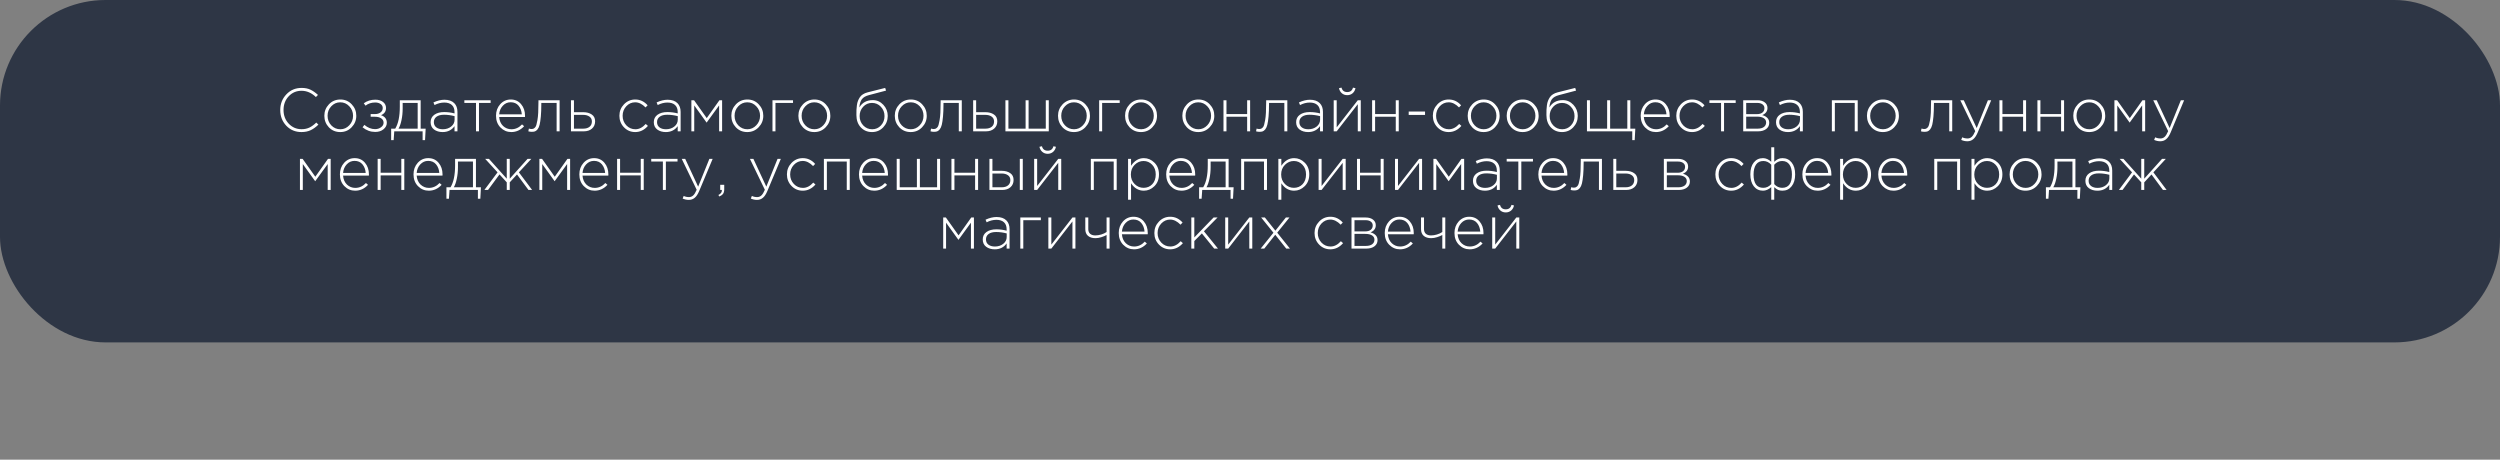 <?xml version="1.0" encoding="UTF-8"?> <svg xmlns="http://www.w3.org/2000/svg" width="1066" height="196" viewBox="0 0 1066 196" fill="none"><rect x="0" y="0" width="1066" height="196" fill="#808080" stroke="none"/> <rect width="1066" height="146" rx="45" fill="#2E3645"></rect> <path d="M128.541 56.312C125.958 56.312 123.8 55.411 122.067 53.608C120.351 51.788 119.493 49.552 119.493 46.9C119.493 44.3 120.359 42.081 122.093 40.244C123.826 38.407 125.993 37.488 128.593 37.488C130.083 37.488 131.349 37.739 132.389 38.242C133.446 38.745 134.512 39.49 135.587 40.478L134.703 41.388C132.865 39.603 130.82 38.71 128.567 38.71C126.383 38.71 124.554 39.499 123.081 41.076C121.625 42.636 120.897 44.577 120.897 46.9C120.897 49.205 121.633 51.147 123.107 52.724C124.597 54.301 126.426 55.09 128.593 55.09C129.858 55.09 130.976 54.856 131.947 54.388C132.917 53.92 133.888 53.209 134.859 52.256L135.769 53.14C134.711 54.18 133.619 54.969 132.493 55.506C131.366 56.043 130.049 56.312 128.541 56.312ZM149.946 54.258C148.646 55.627 147.025 56.312 145.084 56.312C143.143 56.312 141.522 55.636 140.222 54.284C138.939 52.915 138.298 51.277 138.298 49.37C138.298 47.481 138.948 45.851 140.248 44.482C141.565 43.113 143.195 42.428 145.136 42.428C147.077 42.428 148.689 43.113 149.972 44.482C151.272 45.834 151.922 47.463 151.922 49.37C151.922 51.259 151.263 52.889 149.946 54.258ZM145.136 55.116C146.609 55.116 147.875 54.553 148.932 53.426C150.007 52.299 150.544 50.947 150.544 49.37C150.544 47.775 150.007 46.423 148.932 45.314C147.875 44.187 146.592 43.624 145.084 43.624C143.593 43.624 142.319 44.187 141.262 45.314C140.205 46.423 139.676 47.775 139.676 49.37C139.676 50.965 140.205 52.325 141.262 53.452C142.319 54.561 143.611 55.116 145.136 55.116ZM159.999 56.26C158.006 56.26 156.203 55.601 154.591 54.284L155.371 53.244C156.792 54.457 158.318 55.064 159.947 55.064C160.883 55.064 161.715 54.804 162.443 54.284C163.188 53.747 163.561 53.097 163.561 52.334C163.561 51.554 163.232 50.939 162.573 50.488C161.914 50.02 161.013 49.786 159.869 49.786H158.049V48.642H159.895C160.848 48.642 161.637 48.408 162.261 47.94C162.885 47.472 163.197 46.839 163.197 46.042C163.197 45.349 162.894 44.785 162.287 44.352C161.68 43.919 160.918 43.702 159.999 43.702C158.387 43.702 157.009 44.153 155.865 45.054L155.111 44.04C156.498 43.017 158.136 42.506 160.025 42.506C161.412 42.506 162.521 42.835 163.353 43.494C164.185 44.153 164.601 45.002 164.601 46.042C164.601 47.498 163.89 48.521 162.469 49.11C164.116 49.682 164.939 50.765 164.939 52.36C164.939 53.435 164.471 54.353 163.535 55.116C162.616 55.879 161.438 56.26 159.999 56.26ZM166.785 59.744V54.856H168.527C169.827 52.724 170.477 49.621 170.477 45.548V42.74H179.369V54.856H181.501L181.241 59.744H180.201V56H168.111L167.851 59.744H166.785ZM169.931 54.856H178.095V43.884H171.699V46.276C171.699 48.009 171.534 49.647 171.205 51.19C170.893 52.733 170.468 53.955 169.931 54.856ZM188.738 56.312C187.282 56.312 186.06 55.948 185.072 55.22C184.101 54.475 183.616 53.435 183.616 52.1C183.616 50.748 184.145 49.691 185.202 48.928C186.259 48.165 187.663 47.784 189.414 47.784C190.905 47.784 192.369 47.975 193.808 48.356V47.784C193.808 46.467 193.427 45.461 192.664 44.768C191.901 44.075 190.827 43.728 189.44 43.728C188.053 43.728 186.667 44.083 185.28 44.794L184.812 43.676C186.459 42.913 188.027 42.532 189.518 42.532C191.338 42.532 192.733 43.017 193.704 43.988C194.605 44.889 195.056 46.137 195.056 47.732V56H193.808V53.79C192.612 55.471 190.922 56.312 188.738 56.312ZM188.816 55.116C190.203 55.116 191.381 54.735 192.352 53.972C193.34 53.192 193.834 52.213 193.834 51.034V49.526C192.274 49.127 190.775 48.928 189.336 48.928C187.949 48.928 186.875 49.214 186.112 49.786C185.367 50.341 184.994 51.103 184.994 52.074C184.994 53.027 185.341 53.773 186.034 54.31C186.727 54.847 187.655 55.116 188.816 55.116ZM202.966 56V43.884H198V42.74H209.206V43.884H204.24V56H202.966ZM217.999 56.312C216.214 56.312 214.68 55.662 213.397 54.362C212.132 53.062 211.499 51.389 211.499 49.344C211.499 47.403 212.097 45.765 213.293 44.43C214.507 43.095 216.006 42.428 217.791 42.428C219.611 42.428 221.076 43.087 222.185 44.404C223.312 45.721 223.875 47.377 223.875 49.37C223.875 49.578 223.867 49.751 223.849 49.89H212.851C212.973 51.485 213.527 52.759 214.515 53.712C215.521 54.648 216.699 55.116 218.051 55.116C219.785 55.116 221.301 54.423 222.601 53.036L223.485 53.816C221.943 55.48 220.114 56.312 217.999 56.312ZM212.851 48.746H222.497C222.393 47.29 221.934 46.068 221.119 45.08C220.305 44.092 219.178 43.598 217.739 43.598C216.439 43.598 215.33 44.092 214.411 45.08C213.493 46.051 212.973 47.273 212.851 48.746ZM226.735 56.208C226.249 56.208 225.764 56.139 225.279 56L225.513 54.83C225.946 54.951 226.284 55.012 226.527 55.012C226.873 55.012 227.151 54.977 227.359 54.908C227.584 54.821 227.827 54.657 228.087 54.414C228.347 54.171 228.555 53.79 228.711 53.27C228.867 52.75 229.014 52.074 229.153 51.242C229.309 50.41 229.421 49.344 229.491 48.044C229.56 46.744 229.595 45.21 229.595 43.442V42.74H238.617V56H237.343V43.884H230.817V44.248C230.817 46.397 230.747 48.217 230.609 49.708C230.47 51.199 230.297 52.369 230.089 53.218C229.881 54.05 229.586 54.7 229.205 55.168C228.823 55.619 228.451 55.905 228.087 56.026C227.74 56.147 227.289 56.208 226.735 56.208ZM243.462 56V42.74H244.736V47.836H248.688C250.161 47.836 251.375 48.165 252.328 48.824C253.281 49.465 253.758 50.436 253.758 51.736C253.758 53.019 253.316 54.05 252.432 54.83C251.548 55.61 250.378 56 248.922 56H243.462ZM244.736 54.856H248.714C249.841 54.856 250.733 54.587 251.392 54.05C252.051 53.513 252.38 52.759 252.38 51.788C252.38 50.904 252.042 50.219 251.366 49.734C250.69 49.231 249.771 48.98 248.61 48.98H244.736V54.856ZM270.869 56.312C268.962 56.312 267.359 55.636 266.059 54.284C264.759 52.932 264.109 51.294 264.109 49.37C264.109 47.463 264.759 45.834 266.059 44.482C267.376 43.113 268.979 42.428 270.869 42.428C272.931 42.428 274.691 43.251 276.147 44.898L275.263 45.808C273.841 44.352 272.368 43.624 270.843 43.624C269.369 43.624 268.104 44.187 267.047 45.314C266.007 46.441 265.487 47.793 265.487 49.37C265.487 50.965 266.015 52.325 267.073 53.452C268.13 54.561 269.421 55.116 270.947 55.116C272.524 55.116 273.989 54.362 275.341 52.854L276.277 53.686C274.734 55.437 272.931 56.312 270.869 56.312ZM283.902 56.312C282.446 56.312 281.224 55.948 280.236 55.22C279.265 54.475 278.78 53.435 278.78 52.1C278.78 50.748 279.309 49.691 280.366 48.928C281.423 48.165 282.827 47.784 284.578 47.784C286.069 47.784 287.533 47.975 288.972 48.356V47.784C288.972 46.467 288.591 45.461 287.828 44.768C287.065 44.075 285.991 43.728 284.604 43.728C283.217 43.728 281.831 44.083 280.444 44.794L279.976 43.676C281.623 42.913 283.191 42.532 284.682 42.532C286.502 42.532 287.897 43.017 288.868 43.988C289.769 44.889 290.22 46.137 290.22 47.732V56H288.972V53.79C287.776 55.471 286.086 56.312 283.902 56.312ZM283.98 55.116C285.367 55.116 286.545 54.735 287.516 53.972C288.504 53.192 288.998 52.213 288.998 51.034V49.526C287.438 49.127 285.939 48.928 284.5 48.928C283.113 48.928 282.039 49.214 281.276 49.786C280.531 50.341 280.158 51.103 280.158 52.074C280.158 53.027 280.505 53.773 281.198 54.31C281.891 54.847 282.819 55.116 283.98 55.116ZM294.802 56V42.74H295.946L301.354 50.358L306.762 42.74H307.906V56H306.632V44.95L301.302 52.282L296.024 44.95V56H294.802ZM323.491 54.258C322.191 55.627 320.57 56.312 318.629 56.312C316.688 56.312 315.067 55.636 313.767 54.284C312.484 52.915 311.843 51.277 311.843 49.37C311.843 47.481 312.493 45.851 313.793 44.482C315.11 43.113 316.74 42.428 318.681 42.428C320.622 42.428 322.234 43.113 323.517 44.482C324.817 45.834 325.467 47.463 325.467 49.37C325.467 51.259 324.808 52.889 323.491 54.258ZM318.681 55.116C320.154 55.116 321.42 54.553 322.477 53.426C323.552 52.299 324.089 50.947 324.089 49.37C324.089 47.775 323.552 46.423 322.477 45.314C321.42 44.187 320.137 43.624 318.629 43.624C317.138 43.624 315.864 44.187 314.807 45.314C313.75 46.423 313.221 47.775 313.221 49.37C313.221 50.965 313.75 52.325 314.807 53.452C315.864 54.561 317.156 55.116 318.681 55.116ZM329.384 56V42.74H338.146V43.884H330.658V56H329.384ZM352.081 54.258C350.781 55.627 349.16 56.312 347.219 56.312C345.277 56.312 343.657 55.636 342.357 54.284C341.074 52.915 340.433 51.277 340.433 49.37C340.433 47.481 341.083 45.851 342.383 44.482C343.7 43.113 345.329 42.428 347.271 42.428C349.212 42.428 350.824 43.113 352.107 44.482C353.407 45.834 354.057 47.463 354.057 49.37C354.057 51.259 353.398 52.889 352.081 54.258ZM347.271 55.116C348.744 55.116 350.009 54.553 351.067 53.426C352.141 52.299 352.679 50.947 352.679 49.37C352.679 47.775 352.141 46.423 351.067 45.314C350.009 44.187 348.727 43.624 347.219 43.624C345.728 43.624 344.454 44.187 343.397 45.314C342.339 46.423 341.811 47.775 341.811 49.37C341.811 50.965 342.339 52.325 343.397 53.452C344.454 54.561 345.745 55.116 347.271 55.116ZM371.827 56.312C369.885 56.312 368.291 55.645 367.043 54.31C365.795 52.975 365.171 51.216 365.171 49.032C365.171 48.148 365.179 47.42 365.197 46.848C365.231 46.259 365.292 45.591 365.379 44.846C365.483 44.101 365.639 43.477 365.847 42.974C366.055 42.454 366.323 41.943 366.653 41.44C366.999 40.937 367.441 40.521 367.979 40.192C368.533 39.845 369.175 39.577 369.903 39.386L377.443 37.488L377.807 38.632L370.527 40.556C369.123 40.92 368.117 41.501 367.511 42.298C366.921 43.078 366.557 44.248 366.419 45.808C367.667 43.728 369.582 42.688 372.165 42.688C373.915 42.688 375.415 43.355 376.663 44.69C377.911 46.025 378.535 47.611 378.535 49.448C378.535 51.32 377.893 52.932 376.611 54.284C375.328 55.636 373.733 56.312 371.827 56.312ZM371.879 55.116C373.387 55.116 374.643 54.57 375.649 53.478C376.654 52.386 377.157 51.06 377.157 49.5C377.157 47.94 376.637 46.614 375.597 45.522C374.574 44.43 373.317 43.884 371.827 43.884C370.319 43.884 369.062 44.43 368.057 45.522C367.051 46.614 366.549 47.94 366.549 49.5C366.549 51.06 367.06 52.386 368.083 53.478C369.123 54.57 370.388 55.116 371.879 55.116ZM393.188 54.258C391.888 55.627 390.268 56.312 388.326 56.312C386.385 56.312 384.764 55.636 383.464 54.284C382.182 52.915 381.54 51.277 381.54 49.37C381.54 47.481 382.19 45.851 383.49 44.482C384.808 43.113 386.437 42.428 388.378 42.428C390.32 42.428 391.932 43.113 393.214 44.482C394.514 45.834 395.164 47.463 395.164 49.37C395.164 51.259 394.506 52.889 393.188 54.258ZM388.378 55.116C389.852 55.116 391.117 54.553 392.174 53.426C393.249 52.299 393.786 50.947 393.786 49.37C393.786 47.775 393.249 46.423 392.174 45.314C391.117 44.187 389.834 43.624 388.326 43.624C386.836 43.624 385.562 44.187 384.504 45.314C383.447 46.423 382.918 47.775 382.918 49.37C382.918 50.965 383.447 52.325 384.504 53.452C385.562 54.561 386.853 55.116 388.378 55.116ZM398.223 56.208C397.738 56.208 397.252 56.139 396.767 56L397.001 54.83C397.434 54.951 397.772 55.012 398.015 55.012C398.362 55.012 398.639 54.977 398.847 54.908C399.072 54.821 399.315 54.657 399.575 54.414C399.835 54.171 400.043 53.79 400.199 53.27C400.355 52.75 400.502 52.074 400.641 51.242C400.797 50.41 400.91 49.344 400.979 48.044C401.048 46.744 401.083 45.21 401.083 43.442V42.74H410.105V56H408.831V43.884H402.305V44.248C402.305 46.397 402.236 48.217 402.097 49.708C401.958 51.199 401.785 52.369 401.577 53.218C401.369 54.05 401.074 54.7 400.693 55.168C400.312 55.619 399.939 55.905 399.575 56.026C399.228 56.147 398.778 56.208 398.223 56.208ZM414.95 56V42.74H416.224V47.836H420.176C421.65 47.836 422.863 48.165 423.816 48.824C424.77 49.465 425.246 50.436 425.246 51.736C425.246 53.019 424.804 54.05 423.92 54.83C423.036 55.61 421.866 56 420.41 56H414.95ZM416.224 54.856H420.202C421.329 54.856 422.222 54.587 422.88 54.05C423.539 53.513 423.868 52.759 423.868 51.788C423.868 50.904 423.53 50.219 422.854 49.734C422.178 49.231 421.26 48.98 420.098 48.98H416.224V54.856ZM428.712 56V42.74H429.986V54.856H437.318V42.74H438.592V54.856H445.924V42.74H447.198V56H428.712ZM462.784 54.258C461.484 55.627 459.863 56.312 457.922 56.312C455.981 56.312 454.36 55.636 453.06 54.284C451.777 52.915 451.136 51.277 451.136 49.37C451.136 47.481 451.786 45.851 453.086 44.482C454.403 43.113 456.033 42.428 457.974 42.428C459.915 42.428 461.527 43.113 462.81 44.482C464.11 45.834 464.76 47.463 464.76 49.37C464.76 51.259 464.101 52.889 462.784 54.258ZM457.974 55.116C459.447 55.116 460.713 54.553 461.77 53.426C462.845 52.299 463.382 50.947 463.382 49.37C463.382 47.775 462.845 46.423 461.77 45.314C460.713 44.187 459.43 43.624 457.922 43.624C456.431 43.624 455.157 44.187 454.1 45.314C453.043 46.423 452.514 47.775 452.514 49.37C452.514 50.965 453.043 52.325 454.1 53.452C455.157 54.561 456.449 55.116 457.974 55.116ZM468.677 56V42.74H477.439V43.884H469.951V56H468.677ZM491.374 54.258C490.074 55.627 488.453 56.312 486.512 56.312C484.57 56.312 482.95 55.636 481.65 54.284C480.367 52.915 479.726 51.277 479.726 49.37C479.726 47.481 480.376 45.851 481.676 44.482C482.993 43.113 484.622 42.428 486.564 42.428C488.505 42.428 490.117 43.113 491.4 44.482C492.7 45.834 493.35 47.463 493.35 49.37C493.35 51.259 492.691 52.889 491.374 54.258ZM486.564 55.116C488.037 55.116 489.302 54.553 490.36 53.426C491.434 52.299 491.972 50.947 491.972 49.37C491.972 47.775 491.434 46.423 490.36 45.314C489.302 44.187 488.02 43.624 486.512 43.624C485.021 43.624 483.747 44.187 482.69 45.314C481.632 46.423 481.104 47.775 481.104 49.37C481.104 50.965 481.632 52.325 482.69 53.452C483.747 54.561 485.038 55.116 486.564 55.116ZM515.8 54.258C514.5 55.627 512.879 56.312 510.938 56.312C508.996 56.312 507.376 55.636 506.076 54.284C504.793 52.915 504.152 51.277 504.152 49.37C504.152 47.481 504.802 45.851 506.102 44.482C507.419 43.113 509.048 42.428 510.99 42.428C512.931 42.428 514.543 43.113 515.826 44.482C517.126 45.834 517.776 47.463 517.776 49.37C517.776 51.259 517.117 52.889 515.8 54.258ZM510.99 55.116C512.463 55.116 513.728 54.553 514.786 53.426C515.86 52.299 516.398 50.947 516.398 49.37C516.398 47.775 515.86 46.423 514.786 45.314C513.728 44.187 512.446 43.624 510.938 43.624C509.447 43.624 508.173 44.187 507.116 45.314C506.058 46.423 505.53 47.775 505.53 49.37C505.53 50.965 506.058 52.325 507.116 53.452C508.173 54.561 509.464 55.116 510.99 55.116ZM521.692 56V42.74H522.966V48.642H531.78V42.74H533.054V56H531.78V49.786H522.966V56H521.692ZM537.034 56.208C536.548 56.208 536.063 56.139 535.578 56L535.812 54.83C536.245 54.951 536.583 55.012 536.826 55.012C537.172 55.012 537.45 54.977 537.658 54.908C537.883 54.821 538.126 54.657 538.386 54.414C538.646 54.171 538.854 53.79 539.01 53.27C539.166 52.75 539.313 52.074 539.452 51.242C539.608 50.41 539.72 49.344 539.79 48.044C539.859 46.744 539.894 45.21 539.894 43.442V42.74H548.916V56H547.642V43.884H541.116V44.248C541.116 46.397 541.046 48.217 540.908 49.708C540.769 51.199 540.596 52.369 540.388 53.218C540.18 54.05 539.885 54.7 539.504 55.168C539.122 55.619 538.75 55.905 538.386 56.026C538.039 56.147 537.588 56.208 537.034 56.208ZM557.791 56.312C556.335 56.312 555.113 55.948 554.125 55.22C553.154 54.475 552.669 53.435 552.669 52.1C552.669 50.748 553.197 49.691 554.255 48.928C555.312 48.165 556.716 47.784 558.467 47.784C559.957 47.784 561.422 47.975 562.861 48.356V47.784C562.861 46.467 562.479 45.461 561.717 44.768C560.954 44.075 559.879 43.728 558.493 43.728C557.106 43.728 555.719 44.083 554.333 44.794L553.865 43.676C555.511 42.913 557.08 42.532 558.571 42.532C560.391 42.532 561.786 43.017 562.757 43.988C563.658 44.889 564.109 46.137 564.109 47.732V56H562.861V53.79C561.665 55.471 559.975 56.312 557.791 56.312ZM557.869 55.116C559.255 55.116 560.434 54.735 561.405 53.972C562.393 53.192 562.887 52.213 562.887 51.034V49.526C561.327 49.127 559.827 48.928 558.389 48.928C557.002 48.928 555.927 49.214 555.165 49.786C554.419 50.341 554.047 51.103 554.047 52.074C554.047 53.027 554.393 53.773 555.087 54.31C555.78 54.847 556.707 55.116 557.869 55.116ZM568.69 56V42.74H569.964V54.31L578.96 42.74H580.234V56H578.96V44.43L569.964 56H568.69ZM576.776 39.75C576.135 40.305 575.364 40.582 574.462 40.582C573.561 40.582 572.79 40.305 572.148 39.75C571.507 39.178 571.108 38.459 570.952 37.592L572.018 37.358C572.348 38.623 573.162 39.256 574.462 39.256C575.762 39.256 576.577 38.623 576.906 37.358L577.972 37.592C577.816 38.459 577.418 39.178 576.776 39.75ZM585.067 56V42.74H586.341V48.642H595.155V42.74H596.429V56H595.155V49.786H586.341V56H585.067ZM600.669 49.006V47.55H607.637V49.006H600.669ZM617.73 56.312C615.823 56.312 614.22 55.636 612.92 54.284C611.62 52.932 610.97 51.294 610.97 49.37C610.97 47.463 611.62 45.834 612.92 44.482C614.237 43.113 615.841 42.428 617.73 42.428C619.793 42.428 621.552 43.251 623.008 44.898L622.124 45.808C620.703 44.352 619.229 43.624 617.704 43.624C616.231 43.624 614.965 44.187 613.908 45.314C612.868 46.441 612.348 47.793 612.348 49.37C612.348 50.965 612.877 52.325 613.934 53.452C614.991 54.561 616.283 55.116 617.808 55.116C619.385 55.116 620.85 54.362 622.202 52.854L623.138 53.686C621.595 55.437 619.793 56.312 617.73 56.312ZM637.471 54.258C636.171 55.627 634.551 56.312 632.609 56.312C630.668 56.312 629.047 55.636 627.747 54.284C626.465 52.915 625.823 51.277 625.823 49.37C625.823 47.481 626.473 45.851 627.773 44.482C629.091 43.113 630.72 42.428 632.661 42.428C634.603 42.428 636.215 43.113 637.497 44.482C638.797 45.834 639.447 47.463 639.447 49.37C639.447 51.259 638.789 52.889 637.471 54.258ZM632.661 55.116C634.135 55.116 635.4 54.553 636.457 53.426C637.532 52.299 638.069 50.947 638.069 49.37C638.069 47.775 637.532 46.423 636.457 45.314C635.4 44.187 634.117 43.624 632.609 43.624C631.119 43.624 629.845 44.187 628.787 45.314C627.73 46.423 627.201 47.775 627.201 49.37C627.201 50.965 627.73 52.325 628.787 53.452C629.845 54.561 631.136 55.116 632.661 55.116ZM654.102 54.258C652.802 55.627 651.182 56.312 649.24 56.312C647.299 56.312 645.678 55.636 644.378 54.284C643.096 52.915 642.454 51.277 642.454 49.37C642.454 47.481 643.104 45.851 644.404 44.482C645.722 43.113 647.351 42.428 649.292 42.428C651.234 42.428 652.846 43.113 654.128 44.482C655.428 45.834 656.078 47.463 656.078 49.37C656.078 51.259 655.42 52.889 654.102 54.258ZM649.292 55.116C650.766 55.116 652.031 54.553 653.088 53.426C654.163 52.299 654.7 50.947 654.7 49.37C654.7 47.775 654.163 46.423 653.088 45.314C652.031 44.187 650.748 43.624 649.24 43.624C647.75 43.624 646.476 44.187 645.418 45.314C644.361 46.423 643.832 47.775 643.832 49.37C643.832 50.965 644.361 52.325 645.418 53.452C646.476 54.561 647.767 55.116 649.292 55.116ZM666.053 56.312C664.112 56.312 662.517 55.645 661.269 54.31C660.021 52.975 659.397 51.216 659.397 49.032C659.397 48.148 659.406 47.42 659.423 46.848C659.458 46.259 659.518 45.591 659.605 44.846C659.709 44.101 659.865 43.477 660.073 42.974C660.281 42.454 660.55 41.943 660.879 41.44C661.226 40.937 661.668 40.521 662.205 40.192C662.76 39.845 663.401 39.577 664.129 39.386L671.669 37.488L672.033 38.632L664.753 40.556C663.349 40.92 662.344 41.501 661.737 42.298C661.148 43.078 660.784 44.248 660.645 45.808C661.893 43.728 663.808 42.688 666.391 42.688C668.142 42.688 669.641 43.355 670.889 44.69C672.137 46.025 672.761 47.611 672.761 49.448C672.761 51.32 672.12 52.932 670.837 54.284C669.554 55.636 667.96 56.312 666.053 56.312ZM666.105 55.116C667.613 55.116 668.87 54.57 669.875 53.478C670.88 52.386 671.383 51.06 671.383 49.5C671.383 47.94 670.863 46.614 669.823 45.522C668.8 44.43 667.544 43.884 666.053 43.884C664.545 43.884 663.288 44.43 662.283 45.522C661.278 46.614 660.775 47.94 660.775 49.5C660.775 51.06 661.286 52.386 662.309 53.478C663.349 54.57 664.614 55.116 666.105 55.116ZM695.995 59.744V56H676.677V42.74H677.951V54.856H685.283V42.74H686.557V54.856H693.889V42.74H695.163V54.856H697.295L697.035 59.744H695.995ZM706.083 56.312C704.298 56.312 702.764 55.662 701.481 54.362C700.216 53.062 699.583 51.389 699.583 49.344C699.583 47.403 700.181 45.765 701.377 44.43C702.591 43.095 704.09 42.428 705.875 42.428C707.695 42.428 709.16 43.087 710.269 44.404C711.396 45.721 711.959 47.377 711.959 49.37C711.959 49.578 711.951 49.751 711.933 49.89H700.935C701.057 51.485 701.611 52.759 702.599 53.712C703.605 54.648 704.783 55.116 706.135 55.116C707.869 55.116 709.385 54.423 710.685 53.036L711.569 53.816C710.027 55.48 708.198 56.312 706.083 56.312ZM700.935 48.746H710.581C710.477 47.29 710.018 46.068 709.203 45.08C708.389 44.092 707.262 43.598 705.823 43.598C704.523 43.598 703.414 44.092 702.495 45.08C701.577 46.051 701.057 47.273 700.935 48.746ZM721.527 56.312C719.62 56.312 718.017 55.636 716.717 54.284C715.417 52.932 714.767 51.294 714.767 49.37C714.767 47.463 715.417 45.834 716.717 44.482C718.034 43.113 719.637 42.428 721.527 42.428C723.589 42.428 725.349 43.251 726.805 44.898L725.921 45.808C724.499 44.352 723.026 43.624 721.501 43.624C720.027 43.624 718.762 44.187 717.705 45.314C716.665 46.441 716.145 47.793 716.145 49.37C716.145 50.965 716.673 52.325 717.731 53.452C718.788 54.561 720.079 55.116 721.605 55.116C723.182 55.116 724.647 54.362 725.999 52.854L726.935 53.686C725.392 55.437 723.589 56.312 721.527 56.312ZM733.858 56V43.884H728.892V42.74H740.098V43.884H735.132V56H733.858ZM743.302 56V42.74H749.36C750.66 42.74 751.7 43.043 752.48 43.65C753.26 44.239 753.65 45.037 753.65 46.042C753.65 47.446 752.904 48.46 751.414 49.084C752.298 49.309 753.017 49.699 753.572 50.254C754.126 50.809 754.404 51.519 754.404 52.386C754.404 53.478 753.97 54.353 753.104 55.012C752.237 55.671 751.084 56 749.646 56H743.302ZM744.576 54.856H749.49C750.599 54.856 751.474 54.622 752.116 54.154C752.757 53.669 753.078 53.019 753.078 52.204C753.078 51.424 752.74 50.817 752.064 50.384C751.405 49.951 750.443 49.734 749.178 49.734H744.576V54.856ZM744.576 48.668H749.178C750.131 48.668 750.894 48.451 751.466 48.018C752.055 47.567 752.35 46.935 752.35 46.12C752.35 45.444 752.081 44.907 751.544 44.508C751.006 44.092 750.244 43.884 749.256 43.884H744.576V48.668ZM762.414 56.312C760.958 56.312 759.736 55.948 758.748 55.22C757.777 54.475 757.292 53.435 757.292 52.1C757.292 50.748 757.82 49.691 758.878 48.928C759.935 48.165 761.339 47.784 763.09 47.784C764.58 47.784 766.045 47.975 767.484 48.356V47.784C767.484 46.467 767.102 45.461 766.34 44.768C765.577 44.075 764.502 43.728 763.116 43.728C761.729 43.728 760.342 44.083 758.956 44.794L758.488 43.676C760.134 42.913 761.703 42.532 763.194 42.532C765.014 42.532 766.409 43.017 767.38 43.988C768.281 44.889 768.732 46.137 768.732 47.732V56H767.484V53.79C766.288 55.471 764.598 56.312 762.414 56.312ZM762.492 55.116C763.878 55.116 765.057 54.735 766.028 53.972C767.016 53.192 767.51 52.213 767.51 51.034V49.526C765.95 49.127 764.45 48.928 763.012 48.928C761.625 48.928 760.55 49.214 759.788 49.786C759.042 50.341 758.67 51.103 758.67 52.074C758.67 53.027 759.016 53.773 759.71 54.31C760.403 54.847 761.33 55.116 762.492 55.116ZM781.108 56V42.74H792.132V56H790.858V43.884H782.382V56H781.108ZM807.716 54.258C806.416 55.627 804.795 56.312 802.854 56.312C800.912 56.312 799.292 55.636 797.992 54.284C796.709 52.915 796.068 51.277 796.068 49.37C796.068 47.481 796.718 45.851 798.018 44.482C799.335 43.113 800.964 42.428 802.906 42.428C804.847 42.428 806.459 43.113 807.742 44.482C809.042 45.834 809.692 47.463 809.692 49.37C809.692 51.259 809.033 52.889 807.716 54.258ZM802.906 55.116C804.379 55.116 805.644 54.553 806.702 53.426C807.776 52.299 808.314 50.947 808.314 49.37C808.314 47.775 807.776 46.423 806.702 45.314C805.644 44.187 804.362 43.624 802.854 43.624C801.363 43.624 800.089 44.187 799.032 45.314C797.974 46.423 797.446 47.775 797.446 49.37C797.446 50.965 797.974 52.325 799.032 53.452C800.089 54.561 801.38 55.116 802.906 55.116ZM820.545 56.208C820.06 56.208 819.575 56.139 819.089 56L819.323 54.83C819.757 54.951 820.095 55.012 820.337 55.012C820.684 55.012 820.961 54.977 821.169 54.908C821.395 54.821 821.637 54.657 821.897 54.414C822.157 54.171 822.365 53.79 822.521 53.27C822.677 52.75 822.825 52.074 822.963 51.242C823.119 50.41 823.232 49.344 823.301 48.044C823.371 46.744 823.405 45.21 823.405 43.442V42.74H832.427V56H831.153V43.884H824.627V44.248C824.627 46.397 824.558 48.217 824.419 49.708C824.281 51.199 824.107 52.369 823.899 53.218C823.691 54.05 823.397 54.7 823.015 55.168C822.634 55.619 822.261 55.905 821.897 56.026C821.551 56.147 821.1 56.208 820.545 56.208ZM838.884 60.238C838 60.238 837.125 60.047 836.258 59.666L836.7 58.548C837.376 58.877 838.13 59.042 838.962 59.042C839.656 59.042 840.254 58.808 840.756 58.34C841.259 57.872 841.753 57.066 842.238 55.922L835.868 42.74H837.35L842.862 54.596L847.646 42.74H849.05L843.304 56.468C842.732 57.82 842.091 58.782 841.38 59.354C840.687 59.943 839.855 60.238 838.884 60.238ZM852.558 56V42.74H853.832V48.642H862.646V42.74H863.92V56H862.646V49.786H853.832V56H852.558ZM868.757 56V42.74H870.031V48.642H878.845V42.74H880.119V56H878.845V49.786H870.031V56H868.757ZM895.694 54.258C894.394 55.627 892.773 56.312 890.832 56.312C888.891 56.312 887.27 55.636 885.97 54.284C884.687 52.915 884.046 51.277 884.046 49.37C884.046 47.481 884.696 45.851 885.996 44.482C887.313 43.113 888.943 42.428 890.884 42.428C892.825 42.428 894.437 43.113 895.72 44.482C897.02 45.834 897.67 47.463 897.67 49.37C897.67 51.259 897.011 52.889 895.694 54.258ZM890.884 55.116C892.357 55.116 893.623 54.553 894.68 53.426C895.755 52.299 896.292 50.947 896.292 49.37C896.292 47.775 895.755 46.423 894.68 45.314C893.623 44.187 892.34 43.624 890.832 43.624C889.341 43.624 888.067 44.187 887.01 45.314C885.953 46.423 885.424 47.775 885.424 49.37C885.424 50.965 885.953 52.325 887.01 53.452C888.067 54.561 889.359 55.116 890.884 55.116ZM901.587 56V42.74H902.731L908.139 50.358L913.547 42.74H914.691V56H913.417V44.95L908.087 52.282L902.809 44.95V56H901.587ZM921.15 60.238C920.266 60.238 919.391 60.047 918.524 59.666L918.966 58.548C919.642 58.877 920.396 59.042 921.228 59.042C921.921 59.042 922.519 58.808 923.022 58.34C923.525 57.872 924.019 57.066 924.504 55.922L918.134 42.74H919.616L925.128 54.596L929.912 42.74H931.316L925.57 56.468C924.998 57.82 924.357 58.782 923.646 59.354C922.953 59.943 922.121 60.238 921.15 60.238ZM127.897 81V67.74H129.041L134.449 75.358L139.857 67.74H141.001V81H139.727V69.95L134.397 77.282L129.119 69.95V81H127.897ZM151.438 81.312C149.652 81.312 148.118 80.662 146.836 79.362C145.57 78.062 144.938 76.389 144.938 74.344C144.938 72.403 145.536 70.765 146.732 69.43C147.945 68.095 149.444 67.428 151.23 67.428C153.05 67.428 154.514 68.087 155.624 69.404C156.75 70.721 157.314 72.377 157.314 74.37C157.314 74.578 157.305 74.751 157.288 74.89H146.29C146.411 76.485 146.966 77.759 147.954 78.712C148.959 79.648 150.138 80.116 151.49 80.116C153.223 80.116 154.74 79.423 156.04 78.036L156.924 78.816C155.381 80.48 153.552 81.312 151.438 81.312ZM146.29 73.746H155.936C155.832 72.29 155.372 71.068 154.558 70.08C153.743 69.092 152.616 68.598 151.178 68.598C149.878 68.598 148.768 69.092 147.85 70.08C146.931 71.051 146.411 72.273 146.29 73.746ZM161.031 81V67.74H162.305V73.642H171.119V67.74H172.393V81H171.119V74.786H162.305V81H161.031ZM182.821 81.312C181.035 81.312 179.501 80.662 178.219 79.362C176.953 78.062 176.321 76.389 176.321 74.344C176.321 72.403 176.919 70.765 178.115 69.43C179.328 68.095 180.827 67.428 182.613 67.428C184.433 67.428 185.897 68.087 187.007 69.404C188.133 70.721 188.697 72.377 188.697 74.37C188.697 74.578 188.688 74.751 188.671 74.89H177.673C177.794 76.485 178.349 77.759 179.337 78.712C180.342 79.648 181.521 80.116 182.873 80.116C184.606 80.116 186.123 79.423 187.423 78.036L188.307 78.816C186.764 80.48 184.935 81.312 182.821 81.312ZM177.673 73.746H187.319C187.215 72.29 186.755 71.068 185.941 70.08C185.126 69.092 183.999 68.598 182.561 68.598C181.261 68.598 180.151 69.092 179.233 70.08C178.314 71.051 177.794 72.273 177.673 73.746ZM190.36 84.744V79.856H192.102C193.402 77.724 194.052 74.621 194.052 70.548V67.74H202.944V79.856H205.076L204.816 84.744H203.776V81H191.686L191.426 84.744H190.36ZM193.506 79.856H201.67V68.884H195.274V71.276C195.274 73.009 195.109 74.647 194.78 76.19C194.468 77.733 194.043 78.955 193.506 79.856ZM206.541 81L212.157 73.486L206.879 67.74H208.491L216.083 76.19V67.74H217.357V76.19L224.949 67.74H226.561L221.257 73.486L226.899 81H225.339L220.451 74.396L217.357 77.75V81H216.083V77.75L212.989 74.37L208.101 81H206.541ZM229.992 81V67.74H231.136L236.544 75.358L241.952 67.74H243.096V81H241.822V69.95L236.492 77.282L231.214 69.95V81H229.992ZM253.533 81.312C251.748 81.312 250.214 80.662 248.931 79.362C247.666 78.062 247.033 76.389 247.033 74.344C247.033 72.403 247.631 70.765 248.827 69.43C250.041 68.095 251.54 67.428 253.325 67.428C255.145 67.428 256.61 68.087 257.719 69.404C258.846 70.721 259.409 72.377 259.409 74.37C259.409 74.578 259.401 74.751 259.383 74.89H248.385C248.507 76.485 249.061 77.759 250.049 78.712C251.055 79.648 252.233 80.116 253.585 80.116C255.319 80.116 256.835 79.423 258.135 78.036L259.019 78.816C257.477 80.48 255.648 81.312 253.533 81.312ZM248.385 73.746H258.031C257.927 72.29 257.468 71.068 256.653 70.08C255.839 69.092 254.712 68.598 253.273 68.598C251.973 68.598 250.864 69.092 249.945 70.08C249.027 71.051 248.507 72.273 248.385 73.746ZM263.127 81V67.74H264.401V73.642H273.215V67.74H274.489V81H273.215V74.786H264.401V81H263.127ZM282.654 81V68.884H277.688V67.74H288.894V68.884H283.928V81H282.654ZM293.71 85.238C292.826 85.238 291.95 85.047 291.084 84.666L291.526 83.548C292.202 83.877 292.956 84.042 293.788 84.042C294.481 84.042 295.079 83.808 295.582 83.34C296.084 82.872 296.578 82.066 297.064 80.922L290.694 67.74H292.176L297.688 79.596L302.472 67.74H303.876L298.13 81.468C297.558 82.82 296.916 83.782 296.206 84.354C295.512 84.943 294.68 85.238 293.71 85.238ZM306.655 83.782L306.343 83.132C307.314 82.647 307.799 82.014 307.799 81.234V81H307.097V78.79H308.813V80.714C308.813 81.529 308.648 82.17 308.319 82.638C307.99 83.106 307.435 83.487 306.655 83.782ZM322.782 85.238C321.898 85.238 321.023 85.047 320.156 84.666L320.598 83.548C321.274 83.877 322.028 84.042 322.86 84.042C323.553 84.042 324.151 83.808 324.654 83.34C325.157 82.872 325.651 82.066 326.136 80.922L319.766 67.74H321.248L326.76 79.596L331.544 67.74H332.948L327.202 81.468C326.63 82.82 325.989 83.782 325.278 84.354C324.585 84.943 323.753 85.238 322.782 85.238ZM342.305 81.312C340.398 81.312 338.795 80.636 337.495 79.284C336.195 77.932 335.545 76.294 335.545 74.37C335.545 72.463 336.195 70.834 337.495 69.482C338.812 68.113 340.416 67.428 342.305 67.428C344.368 67.428 346.127 68.251 347.583 69.898L346.699 70.808C345.278 69.352 343.804 68.624 342.279 68.624C340.806 68.624 339.54 69.187 338.483 70.314C337.443 71.441 336.923 72.793 336.923 74.37C336.923 75.965 337.452 77.325 338.509 78.452C339.566 79.561 340.858 80.116 342.383 80.116C343.96 80.116 345.425 79.362 346.777 77.854L347.713 78.686C346.17 80.437 344.368 81.312 342.305 81.312ZM351.309 81V67.74H362.333V81H361.059V68.884H352.583V81H351.309ZM372.768 81.312C370.982 81.312 369.448 80.662 368.166 79.362C366.9 78.062 366.268 76.389 366.268 74.344C366.268 72.403 366.866 70.765 368.062 69.43C369.275 68.095 370.774 67.428 372.56 67.428C374.38 67.428 375.844 68.087 376.954 69.404C378.08 70.721 378.644 72.377 378.644 74.37C378.644 74.578 378.635 74.751 378.618 74.89H367.62C367.741 76.485 368.296 77.759 369.284 78.712C370.289 79.648 371.468 80.116 372.82 80.116C374.553 80.116 376.07 79.423 377.37 78.036L378.254 78.816C376.711 80.48 374.882 81.312 372.768 81.312ZM367.62 73.746H377.266C377.162 72.29 376.702 71.068 375.888 70.08C375.073 69.092 373.946 68.598 372.508 68.598C371.208 68.598 370.098 69.092 369.18 70.08C368.261 71.051 367.741 72.273 367.62 73.746ZM382.361 81V67.74H383.635V79.856H390.967V67.74H392.241V79.856H399.573V67.74H400.847V81H382.361ZM405.695 81V67.74H406.969V73.642H415.783V67.74H417.057V81H415.783V74.786H406.969V81H405.695ZM421.895 81V67.74H423.169V72.836H427.121C428.594 72.836 429.807 73.165 430.761 73.824C431.714 74.465 432.191 75.436 432.191 76.736C432.191 78.019 431.749 79.05 430.865 79.83C429.981 80.61 428.811 81 427.355 81H421.895ZM423.169 79.856H427.147C428.273 79.856 429.166 79.587 429.825 79.05C430.483 78.513 430.813 77.759 430.813 76.788C430.813 75.904 430.475 75.219 429.799 74.734C429.123 74.231 428.204 73.98 427.043 73.98H423.169V79.856ZM434.843 81V67.74H436.117V81H434.843ZM440.963 81V67.74H442.237V79.31L451.233 67.74H452.507V81H451.233V69.43L442.237 81H440.963ZM449.049 64.75C448.408 65.305 447.636 65.582 446.735 65.582C445.834 65.582 445.062 65.305 444.421 64.75C443.78 64.178 443.381 63.459 443.225 62.592L444.291 62.358C444.62 63.623 445.435 64.256 446.735 64.256C448.035 64.256 448.85 63.623 449.179 62.358L450.245 62.592C450.089 63.459 449.69 64.178 449.049 64.75ZM465.135 81V67.74H476.159V81H474.885V68.884H466.409V81H465.135ZM481.004 85.16V67.74H482.278V70.704C483.717 68.52 485.537 67.428 487.738 67.428C489.437 67.428 490.936 68.069 492.236 69.352C493.536 70.617 494.186 72.29 494.186 74.37C494.186 76.433 493.536 78.105 492.236 79.388C490.936 80.671 489.437 81.312 487.738 81.312C485.485 81.312 483.665 80.255 482.278 78.14V85.16H481.004ZM487.608 80.09C489.099 80.09 490.338 79.579 491.326 78.556C492.314 77.516 492.808 76.121 492.808 74.37C492.808 72.671 492.297 71.293 491.274 70.236C490.269 69.179 489.047 68.65 487.608 68.65C486.169 68.65 484.904 69.196 483.812 70.288C482.737 71.363 482.2 72.732 482.2 74.396C482.2 76.043 482.737 77.403 483.812 78.478C484.904 79.553 486.169 80.09 487.608 80.09ZM503.758 81.312C501.973 81.312 500.439 80.662 499.156 79.362C497.891 78.062 497.258 76.389 497.258 74.344C497.258 72.403 497.856 70.765 499.052 69.43C500.265 68.095 501.765 67.428 503.55 67.428C505.37 67.428 506.835 68.087 507.944 69.404C509.071 70.721 509.634 72.377 509.634 74.37C509.634 74.578 509.625 74.751 509.608 74.89H498.61C498.731 76.485 499.286 77.759 500.274 78.712C501.279 79.648 502.458 80.116 503.81 80.116C505.543 80.116 507.06 79.423 508.36 78.036L509.244 78.816C507.701 80.48 505.873 81.312 503.758 81.312ZM498.61 73.746H508.256C508.152 72.29 507.693 71.068 506.878 70.08C506.063 69.092 504.937 68.598 503.498 68.598C502.198 68.598 501.089 69.092 500.17 70.08C499.251 71.051 498.731 72.273 498.61 73.746ZM511.298 84.744V79.856H513.04C514.34 77.724 514.99 74.621 514.99 70.548V67.74H523.882V79.856H526.014L525.754 84.744H524.714V81H512.624L512.364 84.744H511.298ZM514.444 79.856H522.608V68.884H516.212V71.276C516.212 73.009 516.047 74.647 515.718 76.19C515.406 77.733 514.981 78.955 514.444 79.856ZM529.221 81V67.74H540.245V81H538.971V68.884H530.495V81H529.221ZM545.09 85.16V67.74H546.364V70.704C547.803 68.52 549.623 67.428 551.824 67.428C553.523 67.428 555.022 68.069 556.322 69.352C557.622 70.617 558.272 72.29 558.272 74.37C558.272 76.433 557.622 78.105 556.322 79.388C555.022 80.671 553.523 81.312 551.824 81.312C549.571 81.312 547.751 80.255 546.364 78.14V85.16H545.09ZM551.694 80.09C553.185 80.09 554.424 79.579 555.412 78.556C556.4 77.516 556.894 76.121 556.894 74.37C556.894 72.671 556.383 71.293 555.36 70.236C554.355 69.179 553.133 68.65 551.694 68.65C550.255 68.65 548.99 69.196 547.898 70.288C546.823 71.363 546.286 72.732 546.286 74.396C546.286 76.043 546.823 77.403 547.898 78.478C548.99 79.553 550.255 80.09 551.694 80.09ZM562.254 81V67.74H563.528V79.31L572.524 67.74H573.798V81H572.524V69.43L563.528 81H562.254ZM578.631 81V67.74H579.905V73.642H588.719V67.74H589.993V81H588.719V74.786H579.905V81H578.631ZM594.83 81V67.74H596.104V79.31L605.1 67.74H606.374V81H605.1V69.43L596.104 81H594.83ZM611.207 81V67.74H612.351L617.759 75.358L623.167 67.74H624.311V81H623.037V69.95L617.707 77.282L612.429 69.95V81H611.207ZM633.188 81.312C631.732 81.312 630.51 80.948 629.522 80.22C628.552 79.475 628.066 78.435 628.066 77.1C628.066 75.748 628.595 74.691 629.652 73.928C630.71 73.165 632.114 72.784 633.864 72.784C635.355 72.784 636.82 72.975 638.258 73.356V72.784C638.258 71.467 637.877 70.461 637.114 69.768C636.352 69.075 635.277 68.728 633.89 68.728C632.504 68.728 631.117 69.083 629.73 69.794L629.262 68.676C630.909 67.913 632.478 67.532 633.968 67.532C635.788 67.532 637.184 68.017 638.154 68.988C639.056 69.889 639.506 71.137 639.506 72.732V81H638.258V78.79C637.062 80.471 635.372 81.312 633.188 81.312ZM633.266 80.116C634.653 80.116 635.832 79.735 636.802 78.972C637.79 78.192 638.284 77.213 638.284 76.034V74.526C636.724 74.127 635.225 73.928 633.786 73.928C632.4 73.928 631.325 74.214 630.562 74.786C629.817 75.341 629.444 76.103 629.444 77.074C629.444 78.027 629.791 78.773 630.484 79.31C631.178 79.847 632.105 80.116 633.266 80.116ZM647.416 81V68.884H642.45V67.74H653.656V68.884H648.69V81H647.416ZM662.449 81.312C660.664 81.312 659.13 80.662 657.847 79.362C656.582 78.062 655.949 76.389 655.949 74.344C655.949 72.403 656.547 70.765 657.743 69.43C658.957 68.095 660.456 67.428 662.241 67.428C664.061 67.428 665.526 68.087 666.635 69.404C667.762 70.721 668.325 72.377 668.325 74.37C668.325 74.578 668.317 74.751 668.299 74.89H657.301C657.423 76.485 657.977 77.759 658.965 78.712C659.971 79.648 661.149 80.116 662.501 80.116C664.235 80.116 665.751 79.423 667.051 78.036L667.935 78.816C666.393 80.48 664.564 81.312 662.449 81.312ZM657.301 73.746H666.947C666.843 72.29 666.384 71.068 665.569 70.08C664.755 69.092 663.628 68.598 662.189 68.598C660.889 68.598 659.78 69.092 658.861 70.08C657.943 71.051 657.423 72.273 657.301 73.746ZM671.185 81.208C670.7 81.208 670.214 81.139 669.729 81L669.963 79.83C670.396 79.951 670.734 80.012 670.977 80.012C671.324 80.012 671.601 79.977 671.809 79.908C672.034 79.821 672.277 79.657 672.537 79.414C672.797 79.171 673.005 78.79 673.161 78.27C673.317 77.75 673.464 77.074 673.603 76.242C673.759 75.41 673.872 74.344 673.941 73.044C674.01 71.744 674.045 70.21 674.045 68.442V67.74H683.067V81H681.793V68.884H675.267V69.248C675.267 71.397 675.198 73.217 675.059 74.708C674.92 76.199 674.747 77.369 674.539 78.218C674.331 79.05 674.036 79.7 673.655 80.168C673.274 80.619 672.901 80.905 672.537 81.026C672.19 81.147 671.74 81.208 671.185 81.208ZM687.912 81V67.74H689.186V72.836H693.138C694.611 72.836 695.825 73.165 696.778 73.824C697.731 74.465 698.208 75.436 698.208 76.736C698.208 78.019 697.766 79.05 696.882 79.83C695.998 80.61 694.828 81 693.372 81H687.912ZM689.186 79.856H693.164C694.291 79.856 695.183 79.587 695.842 79.05C696.501 78.513 696.83 77.759 696.83 76.788C696.83 75.904 696.492 75.219 695.816 74.734C695.14 74.231 694.221 73.98 693.06 73.98H689.186V79.856ZM709.469 81V67.74H715.527C716.827 67.74 717.867 68.043 718.647 68.65C719.427 69.239 719.817 70.037 719.817 71.042C719.817 72.446 719.071 73.46 717.581 74.084C718.465 74.309 719.184 74.699 719.739 75.254C720.293 75.809 720.571 76.519 720.571 77.386C720.571 78.478 720.137 79.353 719.271 80.012C718.404 80.671 717.251 81 715.813 81H709.469ZM710.743 79.856H715.657C716.766 79.856 717.641 79.622 718.283 79.154C718.924 78.669 719.245 78.019 719.245 77.204C719.245 76.424 718.907 75.817 718.231 75.384C717.572 74.951 716.61 74.734 715.345 74.734H710.743V79.856ZM710.743 73.668H715.345C716.298 73.668 717.061 73.451 717.633 73.018C718.222 72.567 718.517 71.935 718.517 71.12C718.517 70.444 718.248 69.907 717.711 69.508C717.173 69.092 716.411 68.884 715.423 68.884H710.743V73.668ZM738.196 81.312C736.289 81.312 734.686 80.636 733.386 79.284C732.086 77.932 731.436 76.294 731.436 74.37C731.436 72.463 732.086 70.834 733.386 69.482C734.703 68.113 736.306 67.428 738.196 67.428C740.258 67.428 742.018 68.251 743.474 69.898L742.59 70.808C741.168 69.352 739.695 68.624 738.17 68.624C736.696 68.624 735.431 69.187 734.374 70.314C733.334 71.441 732.814 72.793 732.814 74.37C732.814 75.965 733.342 77.325 734.4 78.452C735.457 79.561 736.748 80.116 738.274 80.116C739.851 80.116 741.316 79.362 742.668 77.854L743.604 78.686C742.061 80.437 740.258 81.312 738.196 81.312ZM755.259 85.16V79.804C754.098 80.809 752.928 81.312 751.749 81.312C750.12 81.312 748.811 80.688 747.823 79.44C746.835 78.175 746.341 76.467 746.341 74.318C746.341 72.186 746.835 70.505 747.823 69.274C748.811 68.043 750.12 67.428 751.749 67.428C752.963 67.428 754.133 67.948 755.259 68.988V62.8H756.533V68.988C757.071 68.485 757.599 68.104 758.119 67.844C758.657 67.567 759.298 67.428 760.043 67.428C761.673 67.428 762.981 68.052 763.969 69.3C764.957 70.531 765.451 72.221 765.451 74.37C765.451 76.502 764.949 78.192 763.943 79.44C762.955 80.688 761.655 81.312 760.043 81.312C759.246 81.312 758.605 81.191 758.119 80.948C757.634 80.705 757.105 80.324 756.533 79.804V85.16H755.259ZM751.879 80.09C753.162 80.09 754.289 79.561 755.259 78.504V70.236C754.289 69.179 753.162 68.65 751.879 68.65C750.51 68.65 749.47 69.161 748.759 70.184C748.066 71.207 747.719 72.619 747.719 74.422C747.719 78.201 749.106 80.09 751.879 80.09ZM759.913 80.09C762.687 80.09 764.073 78.183 764.073 74.37C764.073 72.585 763.718 71.189 763.007 70.184C762.314 69.161 761.283 68.65 759.913 68.65C758.631 68.65 757.504 69.179 756.533 70.236V78.504C757.504 79.561 758.631 80.09 759.913 80.09ZM775.031 81.312C773.246 81.312 771.712 80.662 770.429 79.362C769.164 78.062 768.531 76.389 768.531 74.344C768.531 72.403 769.129 70.765 770.325 69.43C771.539 68.095 773.038 67.428 774.823 67.428C776.643 67.428 778.108 68.087 779.217 69.404C780.344 70.721 780.907 72.377 780.907 74.37C780.907 74.578 780.899 74.751 780.881 74.89H769.883C770.005 76.485 770.559 77.759 771.547 78.712C772.553 79.648 773.731 80.116 775.083 80.116C776.817 80.116 778.333 79.423 779.633 78.036L780.517 78.816C778.975 80.48 777.146 81.312 775.031 81.312ZM769.883 73.746H779.529C779.425 72.29 778.966 71.068 778.151 70.08C777.337 69.092 776.21 68.598 774.771 68.598C773.471 68.598 772.362 69.092 771.443 70.08C770.525 71.051 770.005 72.273 769.883 73.746ZM784.625 85.16V67.74H785.899V70.704C787.338 68.52 789.158 67.428 791.359 67.428C793.058 67.428 794.557 68.069 795.857 69.352C797.157 70.617 797.807 72.29 797.807 74.37C797.807 76.433 797.157 78.105 795.857 79.388C794.557 80.671 793.058 81.312 791.359 81.312C789.106 81.312 787.286 80.255 785.899 78.14V85.16H784.625ZM791.229 80.09C792.72 80.09 793.959 79.579 794.947 78.556C795.935 77.516 796.429 76.121 796.429 74.37C796.429 72.671 795.918 71.293 794.895 70.236C793.89 69.179 792.668 68.65 791.229 68.65C789.79 68.65 788.525 69.196 787.433 70.288C786.358 71.363 785.821 72.732 785.821 74.396C785.821 76.043 786.358 77.403 787.433 78.478C788.525 79.553 789.79 80.09 791.229 80.09ZM807.379 81.312C805.594 81.312 804.06 80.662 802.777 79.362C801.512 78.062 800.879 76.389 800.879 74.344C800.879 72.403 801.477 70.765 802.673 69.43C803.886 68.095 805.386 67.428 807.171 67.428C808.991 67.428 810.456 68.087 811.565 69.404C812.692 70.721 813.255 72.377 813.255 74.37C813.255 74.578 813.246 74.751 813.229 74.89H802.231C802.352 76.485 802.907 77.759 803.895 78.712C804.9 79.648 806.079 80.116 807.431 80.116C809.164 80.116 810.681 79.423 811.981 78.036L812.865 78.816C811.322 80.48 809.494 81.312 807.379 81.312ZM802.231 73.746H811.877C811.773 72.29 811.314 71.068 810.499 70.08C809.684 69.092 808.558 68.598 807.119 68.598C805.819 68.598 804.71 69.092 803.791 70.08C802.872 71.051 802.352 72.273 802.231 73.746ZM824.768 81V67.74H835.792V81H834.518V68.884H826.042V81H824.768ZM840.637 85.16V67.74H841.911V70.704C843.349 68.52 845.169 67.428 847.371 67.428C849.069 67.428 850.569 68.069 851.869 69.352C853.169 70.617 853.819 72.29 853.819 74.37C853.819 76.433 853.169 78.105 851.869 79.388C850.569 80.671 849.069 81.312 847.371 81.312C845.117 81.312 843.297 80.255 841.911 78.14V85.16H840.637ZM847.241 80.09C848.731 80.09 849.971 79.579 850.959 78.556C851.947 77.516 852.441 76.121 852.441 74.37C852.441 72.671 851.929 71.293 850.907 70.236C849.901 69.179 848.679 68.65 847.241 68.65C845.802 68.65 844.537 69.196 843.445 70.288C842.37 71.363 841.833 72.732 841.833 74.396C841.833 76.043 842.37 77.403 843.445 78.478C844.537 79.553 845.802 80.09 847.241 80.09ZM868.539 79.258C867.239 80.627 865.618 81.312 863.677 81.312C861.735 81.312 860.115 80.636 858.815 79.284C857.532 77.915 856.891 76.277 856.891 74.37C856.891 72.481 857.541 70.851 858.841 69.482C860.158 68.113 861.787 67.428 863.729 67.428C865.67 67.428 867.282 68.113 868.565 69.482C869.865 70.834 870.515 72.463 870.515 74.37C870.515 76.259 869.856 77.889 868.539 79.258ZM863.729 80.116C865.202 80.116 866.467 79.553 867.525 78.426C868.599 77.299 869.137 75.947 869.137 74.37C869.137 72.775 868.599 71.423 867.525 70.314C866.467 69.187 865.185 68.624 863.677 68.624C862.186 68.624 860.912 69.187 859.855 70.314C858.797 71.423 858.269 72.775 858.269 74.37C858.269 75.965 858.797 77.325 859.855 78.452C860.912 79.561 862.203 80.116 863.729 80.116ZM872.378 84.744V79.856H874.12C875.42 77.724 876.07 74.621 876.07 70.548V67.74H884.962V79.856H887.094L886.834 84.744H885.794V81H873.704L873.444 84.744H872.378ZM875.524 79.856H883.688V68.884H877.292V71.276C877.292 73.009 877.127 74.647 876.798 76.19C876.486 77.733 876.061 78.955 875.524 79.856ZM894.331 81.312C892.875 81.312 891.653 80.948 890.665 80.22C889.694 79.475 889.209 78.435 889.209 77.1C889.209 75.748 889.737 74.691 890.795 73.928C891.852 73.165 893.256 72.784 895.007 72.784C896.497 72.784 897.962 72.975 899.401 73.356V72.784C899.401 71.467 899.019 70.461 898.257 69.768C897.494 69.075 896.419 68.728 895.033 68.728C893.646 68.728 892.259 69.083 890.873 69.794L890.405 68.676C892.051 67.913 893.62 67.532 895.111 67.532C896.931 67.532 898.326 68.017 899.297 68.988C900.198 69.889 900.649 71.137 900.649 72.732V81H899.401V78.79C898.205 80.471 896.515 81.312 894.331 81.312ZM894.409 80.116C895.795 80.116 896.974 79.735 897.945 78.972C898.933 78.192 899.427 77.213 899.427 76.034V74.526C897.867 74.127 896.367 73.928 894.929 73.928C893.542 73.928 892.467 74.214 891.705 74.786C890.959 75.341 890.587 76.103 890.587 77.074C890.587 78.027 890.933 78.773 891.627 79.31C892.32 79.847 893.247 80.116 894.409 80.116ZM903.489 81L909.105 73.486L903.827 67.74H905.439L913.031 76.19V67.74H914.305V76.19L921.897 67.74H923.509L918.205 73.486L923.847 81H922.287L917.399 74.396L914.305 77.75V81H913.031V77.75L909.937 74.37L905.049 81H903.489ZM402.179 106V92.74H403.323L408.731 100.358L414.139 92.74H415.283V106H414.009V94.95L408.679 102.282L403.401 94.95V106H402.179ZM424.16 106.312C422.704 106.312 421.482 105.948 420.494 105.22C419.523 104.475 419.038 103.435 419.038 102.1C419.038 100.748 419.567 99.691 420.624 98.928C421.681 98.165 423.085 97.784 424.836 97.784C426.327 97.784 427.791 97.975 429.23 98.356V97.784C429.23 96.467 428.849 95.461 428.086 94.768C427.323 94.075 426.249 93.728 424.862 93.728C423.475 93.728 422.089 94.083 420.702 94.794L420.234 93.676C421.881 92.913 423.449 92.532 424.94 92.532C426.76 92.532 428.155 93.017 429.126 93.988C430.027 94.889 430.478 96.137 430.478 97.732V106H429.23V103.79C428.034 105.471 426.344 106.312 424.16 106.312ZM424.238 105.116C425.625 105.116 426.803 104.735 427.774 103.972C428.762 103.192 429.256 102.213 429.256 101.034V99.526C427.696 99.127 426.197 98.928 424.758 98.928C423.371 98.928 422.297 99.214 421.534 99.786C420.789 100.341 420.416 101.103 420.416 102.074C420.416 103.027 420.763 103.773 421.456 104.31C422.149 104.847 423.077 105.116 424.238 105.116ZM435.06 106V92.74H443.822V93.884H436.334V106H435.06ZM447.019 106V92.74H448.293V104.31L457.289 92.74H458.563V106H457.289V94.43L448.293 106H447.019ZM471.846 106V100.202C471.239 100.549 470.494 100.861 469.61 101.138C468.726 101.415 467.885 101.554 467.088 101.554C465.753 101.554 464.696 101.225 463.916 100.566C463.153 99.907 462.772 98.954 462.772 97.706V92.74H464.046V97.732C464.046 98.547 464.306 99.197 464.826 99.682C465.363 100.15 466.1 100.384 467.036 100.384C467.833 100.384 468.674 100.254 469.558 99.994C470.459 99.717 471.222 99.361 471.846 98.928V92.74H473.12V106H471.846ZM483.534 106.312C481.749 106.312 480.215 105.662 478.932 104.362C477.667 103.062 477.034 101.389 477.034 99.344C477.034 97.403 477.632 95.765 478.828 94.43C480.042 93.095 481.541 92.428 483.326 92.428C485.146 92.428 486.611 93.087 487.72 94.404C488.847 95.721 489.41 97.377 489.41 99.37C489.41 99.578 489.402 99.751 489.384 99.89H478.386C478.508 101.485 479.062 102.759 480.05 103.712C481.056 104.648 482.234 105.116 483.586 105.116C485.32 105.116 486.836 104.423 488.136 103.036L489.02 103.816C487.478 105.48 485.649 106.312 483.534 106.312ZM478.386 98.746H488.032C487.928 97.29 487.469 96.068 486.654 95.08C485.84 94.092 484.713 93.598 483.274 93.598C481.974 93.598 480.865 94.092 479.946 95.08C479.028 96.051 478.508 97.273 478.386 98.746ZM498.978 106.312C497.071 106.312 495.468 105.636 494.168 104.284C492.868 102.932 492.218 101.294 492.218 99.37C492.218 97.463 492.868 95.834 494.168 94.482C495.485 93.113 497.089 92.428 498.978 92.428C501.041 92.428 502.8 93.251 504.256 94.898L503.372 95.808C501.951 94.352 500.477 93.624 498.952 93.624C497.479 93.624 496.213 94.187 495.156 95.314C494.116 96.441 493.596 97.793 493.596 99.37C493.596 100.965 494.125 102.325 495.182 103.452C496.239 104.561 497.531 105.116 499.056 105.116C500.633 105.116 502.098 104.362 503.45 102.854L504.386 103.686C502.843 105.437 501.041 106.312 498.978 106.312ZM507.981 106V92.74H509.255V101.242L517.471 92.74H519.161L513.363 98.616L519.343 106H517.731L512.479 99.526L509.255 102.776V106H507.981ZM522.429 106V92.74H523.703V104.31L532.699 92.74H533.973V106H532.699V94.43L523.703 106H522.429ZM537.558 106L542.992 99.24L537.766 92.74H539.352L543.824 98.356L548.296 92.74H549.83L544.604 99.214L550.038 106H548.452L543.772 100.098L539.092 106H537.558ZM567.279 106.312C565.372 106.312 563.769 105.636 562.469 104.284C561.169 102.932 560.519 101.294 560.519 99.37C560.519 97.463 561.169 95.834 562.469 94.482C563.786 93.113 565.389 92.428 567.279 92.428C569.341 92.428 571.101 93.251 572.557 94.898L571.673 95.808C570.251 94.352 568.778 93.624 567.253 93.624C565.779 93.624 564.514 94.187 563.457 95.314C562.417 96.441 561.897 97.793 561.897 99.37C561.897 100.965 562.425 102.325 563.483 103.452C564.54 104.561 565.831 105.116 567.357 105.116C568.934 105.116 570.399 104.362 571.751 102.854L572.687 103.686C571.144 105.437 569.341 106.312 567.279 106.312ZM576.282 106V92.74H582.34C583.64 92.74 584.68 93.043 585.46 93.65C586.24 94.239 586.63 95.037 586.63 96.042C586.63 97.446 585.885 98.46 584.394 99.084C585.278 99.309 585.998 99.699 586.552 100.254C587.107 100.809 587.384 101.519 587.384 102.386C587.384 103.478 586.951 104.353 586.084 105.012C585.218 105.671 584.065 106 582.626 106H576.282ZM577.556 104.856H582.47C583.58 104.856 584.455 104.622 585.096 104.154C585.738 103.669 586.058 103.019 586.058 102.204C586.058 101.424 585.72 100.817 585.044 100.384C584.386 99.951 583.424 99.734 582.158 99.734H577.556V104.856ZM577.556 98.668H582.158C583.112 98.668 583.874 98.451 584.446 98.018C585.036 97.567 585.33 96.935 585.33 96.12C585.33 95.444 585.062 94.907 584.524 94.508C583.987 94.092 583.224 93.884 582.236 93.884H577.556V98.668ZM596.954 106.312C595.169 106.312 593.635 105.662 592.352 104.362C591.087 103.062 590.454 101.389 590.454 99.344C590.454 97.403 591.052 95.765 592.248 94.43C593.462 93.095 594.961 92.428 596.746 92.428C598.566 92.428 600.031 93.087 601.14 94.404C602.267 95.721 602.83 97.377 602.83 99.37C602.83 99.578 602.822 99.751 602.804 99.89H591.806C591.928 101.485 592.482 102.759 593.47 103.712C594.476 104.648 595.654 105.116 597.006 105.116C598.74 105.116 600.256 104.423 601.556 103.036L602.44 103.816C600.898 105.48 599.069 106.312 596.954 106.312ZM591.806 98.746H601.452C601.348 97.29 600.889 96.068 600.074 95.08C599.26 94.092 598.133 93.598 596.694 93.598C595.394 93.598 594.285 94.092 593.366 95.08C592.448 96.051 591.928 97.273 591.806 98.746ZM614.998 106V100.202C614.391 100.549 613.646 100.861 612.762 101.138C611.878 101.415 611.037 101.554 610.24 101.554C608.905 101.554 607.848 101.225 607.068 100.566C606.305 99.907 605.924 98.954 605.924 97.706V92.74H607.198V97.732C607.198 98.547 607.458 99.197 607.978 99.682C608.515 100.15 609.252 100.384 610.188 100.384C610.985 100.384 611.826 100.254 612.71 99.994C613.611 99.717 614.374 99.361 614.998 98.928V92.74H616.272V106H614.998ZM626.687 106.312C624.901 106.312 623.367 105.662 622.085 104.362C620.819 103.062 620.187 101.389 620.187 99.344C620.187 97.403 620.785 95.765 621.981 94.43C623.194 93.095 624.693 92.428 626.479 92.428C628.299 92.428 629.763 93.087 630.873 94.404C631.999 95.721 632.563 97.377 632.563 99.37C632.563 99.578 632.554 99.751 632.537 99.89H621.539C621.66 101.485 622.215 102.759 623.203 103.712C624.208 104.648 625.387 105.116 626.739 105.116C628.472 105.116 629.989 104.423 631.289 103.036L632.173 103.816C630.63 105.48 628.801 106.312 626.687 106.312ZM621.539 98.746H631.185C631.081 97.29 630.621 96.068 629.807 95.08C628.992 94.092 627.865 93.598 626.427 93.598C625.127 93.598 624.017 94.092 623.099 95.08C622.18 96.051 621.66 97.273 621.539 98.746ZM636.28 106V92.74H637.554V104.31L646.55 92.74H647.824V106H646.55V94.43L637.554 106H636.28ZM644.366 89.75C643.725 90.305 642.954 90.582 642.052 90.582C641.151 90.582 640.38 90.305 639.738 89.75C639.097 89.178 638.698 88.459 638.542 87.592L639.608 87.358C639.938 88.623 640.752 89.256 642.052 89.256C643.352 89.256 644.167 88.623 644.496 87.358L645.562 87.592C645.406 88.459 645.008 89.178 644.366 89.75Z" fill="white"></path> </svg> 